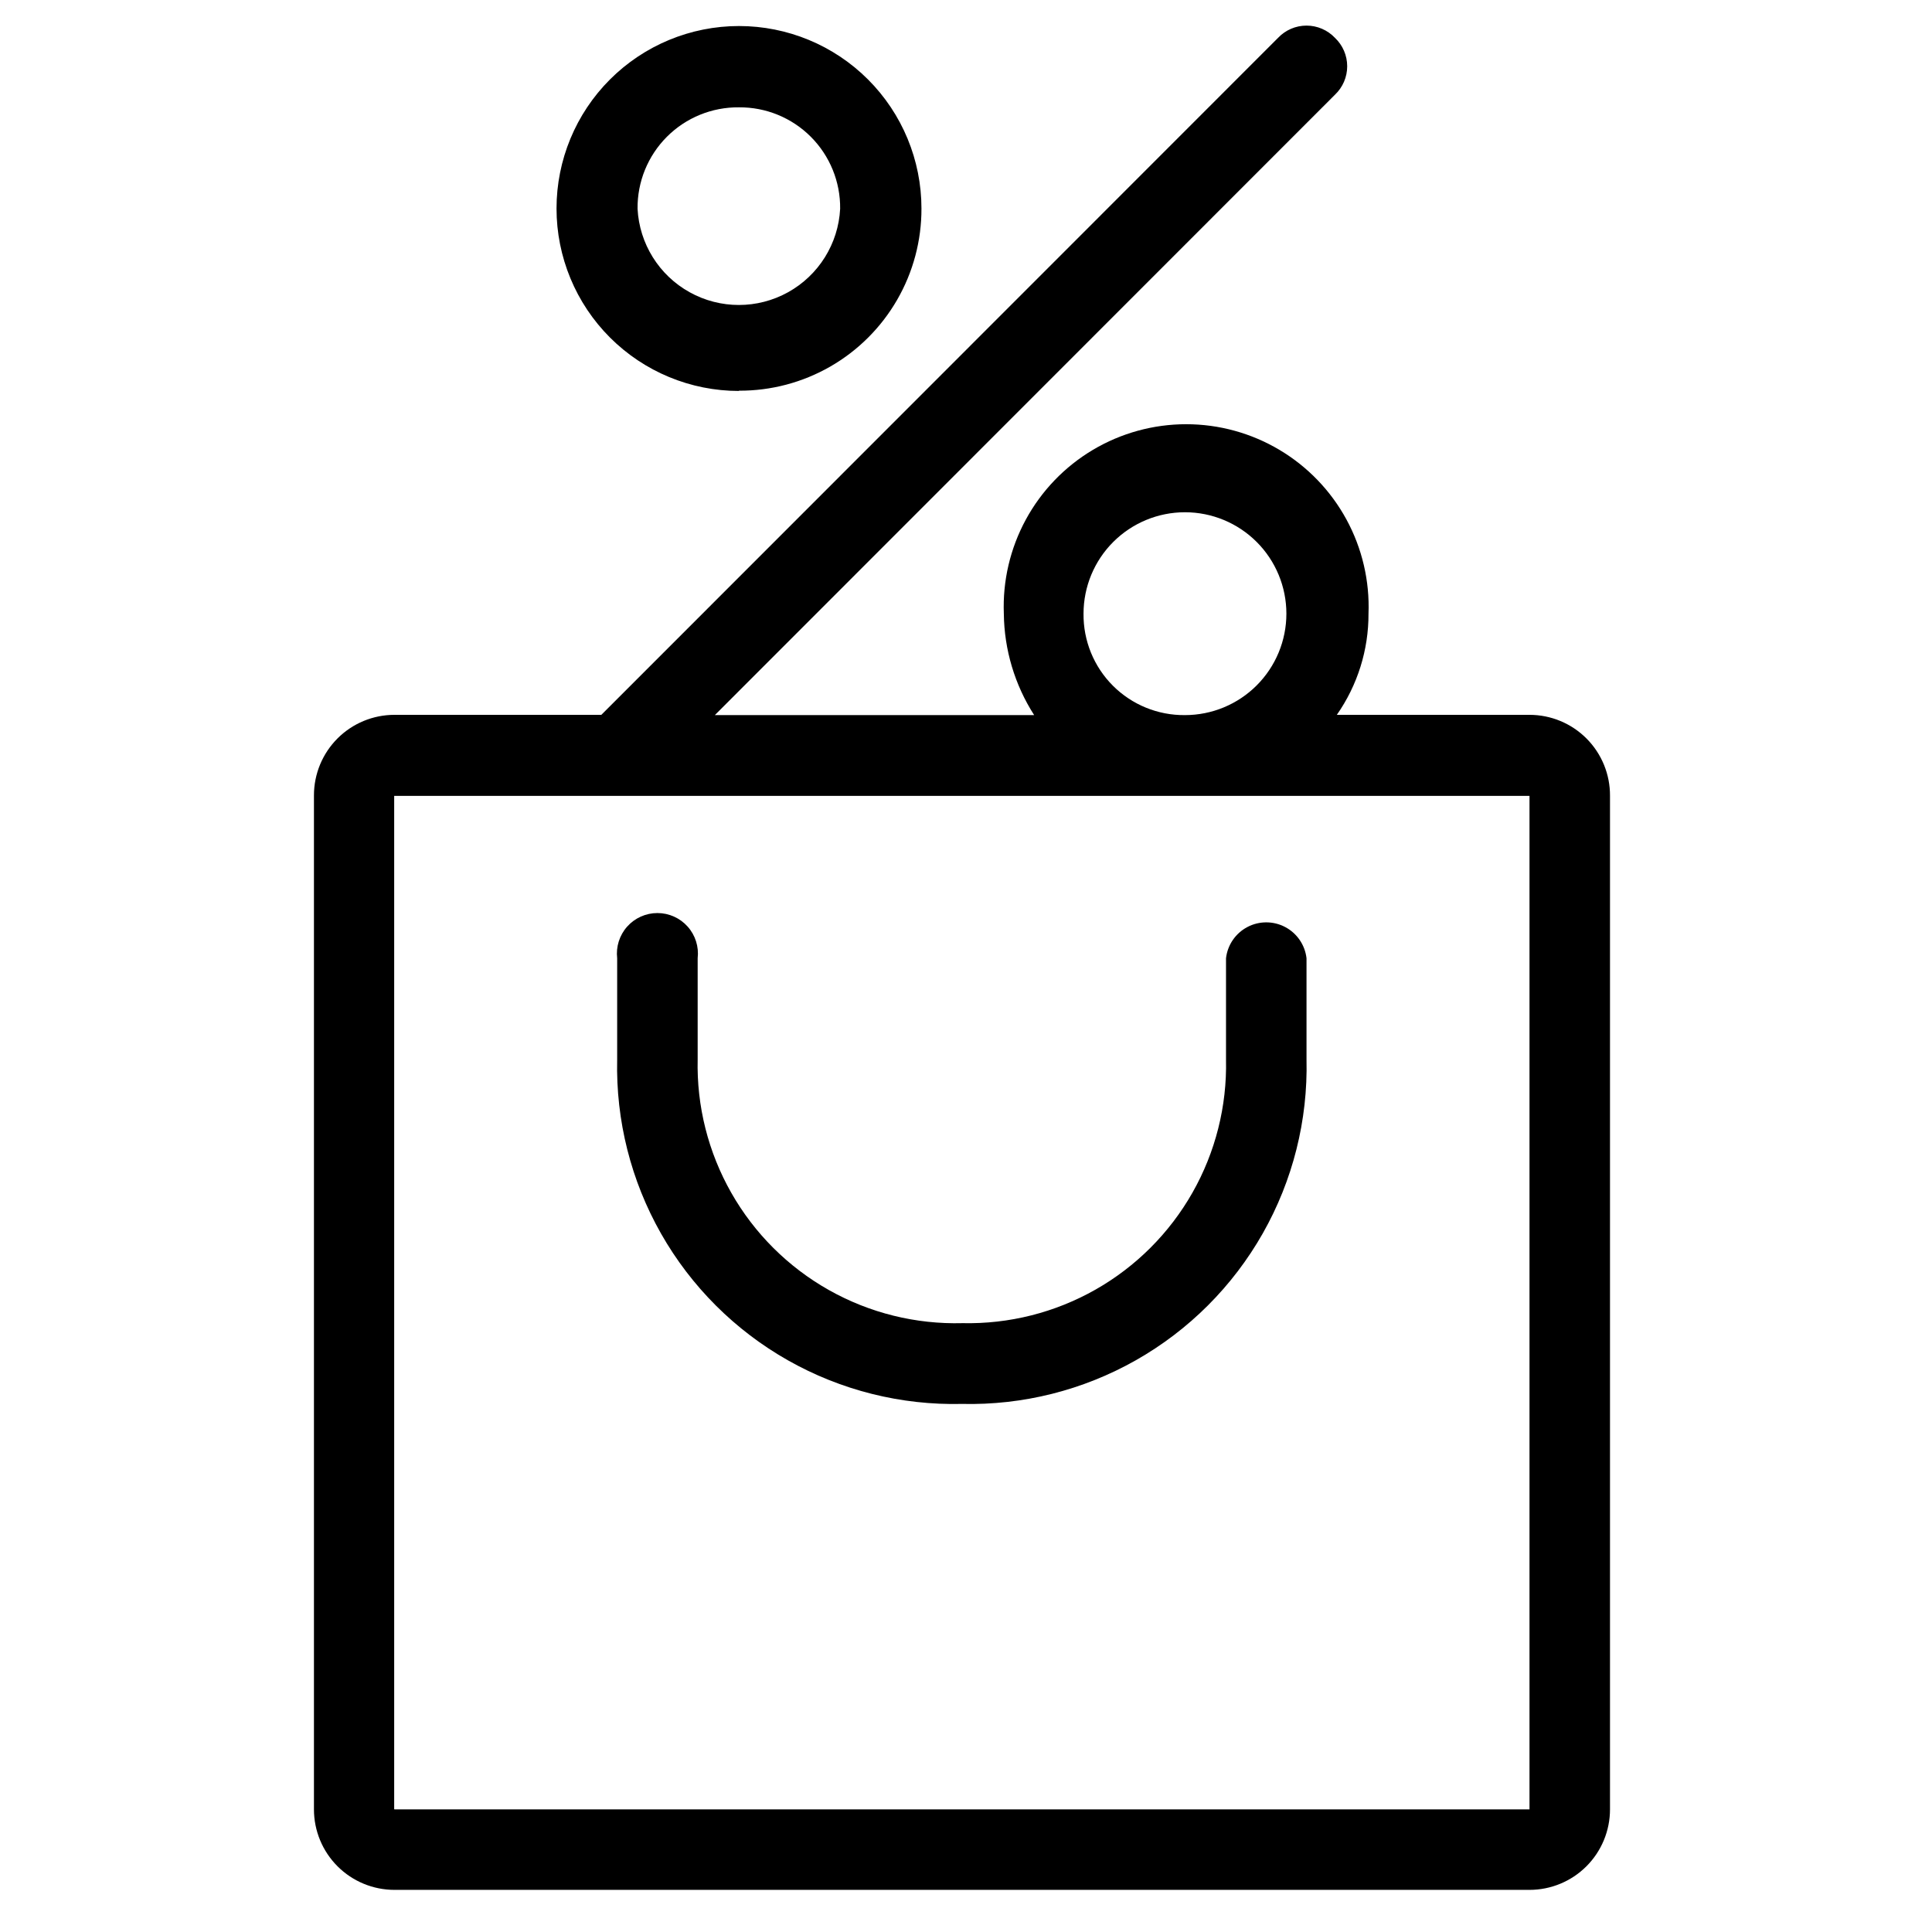 <svg id="Layer_1" data-name="Layer 1" xmlns="http://www.w3.org/2000/svg" xmlns:xlink="http://www.w3.org/1999/xlink" viewBox="0 0 72 72"><defs><style>.cls-1,.cls-10,.cls-12,.cls-17,.cls-18,.cls-2,.cls-28,.cls-29,.cls-3,.cls-4,.cls-45,.cls-47,.cls-5,.cls-6,.cls-7,.cls-8,.cls-9{fill:none;}.cls-1,.cls-12,.cls-17,.cls-18,.cls-2,.cls-28,.cls-29,.cls-5,.cls-6{stroke:#020202;}.cls-1,.cls-10,.cls-12,.cls-17,.cls-18,.cls-2,.cls-28,.cls-29,.cls-3,.cls-45,.cls-47,.cls-5,.cls-6,.cls-8,.cls-9{stroke-miterlimit:10;}.cls-1,.cls-12,.cls-6{stroke-width:1.08px;}.cls-1,.cls-10,.cls-2,.cls-4,.cls-5,.cls-8{clip-rule:evenodd;}.cls-17,.cls-18,.cls-2{stroke-width:0.38px;}.cls-10,.cls-3,.cls-45,.cls-47,.cls-8,.cls-9{stroke:#231f20;}.cls-10,.cls-3,.cls-47{stroke-width:0.5px;}.cls-18,.cls-29,.cls-3,.cls-6,.cls-9{fill-rule:evenodd;}.cls-28,.cls-29,.cls-5{stroke-width:0.24px;}.cls-45,.cls-8,.cls-9{stroke-width:1.11px;}.cls-11{clip-path:url(#clip-path);}.cls-13{clip-path:url(#clip-path-2);}.cls-14{clip-path:url(#clip-path-4);}.cls-15{clip-path:url(#clip-path-5);}.cls-16{clip-path:url(#clip-path-6);}.cls-19{clip-path:url(#clip-path-7);}.cls-20{clip-path:url(#clip-path-8);}.cls-21{clip-path:url(#clip-path-9);}.cls-22{clip-path:url(#clip-path-10);}.cls-23{clip-path:url(#clip-path-11);}.cls-24{clip-path:url(#clip-path-12);}.cls-25{clip-path:url(#clip-path-13);}.cls-26{clip-path:url(#clip-path-14);}.cls-27{clip-path:url(#clip-path-15);}.cls-30{clip-path:url(#clip-path-16);}.cls-31{clip-path:url(#clip-path-17);}.cls-32{clip-path:url(#clip-path-18);}.cls-33{clip-path:url(#clip-path-19);}.cls-34{clip-path:url(#clip-path-20);}.cls-35{clip-path:url(#clip-path-21);}.cls-36{clip-path:url(#clip-path-22);}.cls-37{clip-path:url(#clip-path-23);}.cls-38{clip-path:url(#clip-path-24);}.cls-39{clip-path:url(#clip-path-25);}.cls-40{clip-path:url(#clip-path-26);}.cls-41{clip-path:url(#clip-path-27);}.cls-42{clip-path:url(#clip-path-28);}.cls-43{clip-path:url(#clip-path-29);}.cls-44{clip-path:url(#clip-path-30);}.cls-46{clip-path:url(#clip-path-45);}</style><clipPath id="clip-path"><path class="cls-1" d="M-132.09-142.25a0.63,0.63,0,0,0-.89,0,0.64,0.64,0,0,0,0,.89,5.17,5.17,0,0,1,1.83,3.85c0,3.17-3.17,5.74-7.08,5.74-3.64,0-6.73-2.31-7-5.24a0.63,0.63,0,0,0-.63-0.57,0.63,0.63,0,0,0-.63.57c-0.31,2.94-3.41,5.24-7,5.24-3.9,0-7.08-2.58-7.08-5.74a5.17,5.17,0,0,1,1.83-3.85,0.63,0.63,0,0,0,0-.89,0.63,0.63,0,0,0-.89,0,6.42,6.42,0,0,0-2.25,4.79c0,3.87,3.74,7,8.34,7a8.44,8.44,0,0,0,7.68-4.25,8.44,8.44,0,0,0,7.67,4.25c4.6,0,8.34-3.15,8.34-7A6.41,6.41,0,0,0-132.09-142.25Z"/></clipPath><clipPath id="clip-path-2"><path class="cls-1" d="M-145.86-116.32c-17.67,0-32-12.61-32-28.11a25.23,25.23,0,0,1,3.69-13.07,14.89,14.89,0,0,0,14.72,12.74,14.88,14.88,0,0,0,13.63-8.94,14.88,14.88,0,0,0,13.63,8.94A14.9,14.9,0,0,0-117.5-157.5a25.23,25.23,0,0,1,3.69,13.07C-113.82-128.93-128.19-116.32-145.86-116.32Zm-33.47-48.73a12,12,0,0,1,4.29-8.22,12.07,12.07,0,0,1,16.84,1.32,35.51,35.51,0,0,0-5.54,2.49,6.27,6.27,0,0,0-8.3-.22,6.32,6.32,0,0,0-1.24,8.26,28.78,28.78,0,0,0-3.3,5.18A12,12,0,0,1-179.33-165.05Zm6.12-.25a5.22,5.22,0,0,1,1.85-3.55,5.21,5.21,0,0,1,6.64,0,32.31,32.31,0,0,0-7.85,6.59A5.18,5.18,0,0,1-173.21-165.3Zm47.75,9.61h3.34s0.41,2.83-2.8,4.79C-124.92-150.9-123.08-154.88-125.46-155.69ZM-120-161a0.52,0.52,0,0,0,.15.22l0.06,0c0.27,0.33.53,0.67,0.78,1h-53.78c5.71-7.73,15.63-12.85,26.88-12.85C-135.22-172.54-125.79-168-120-161Zm-7.14-8a5.19,5.19,0,0,1,2.75-1.1,5.17,5.17,0,0,1,3.81,1.19,5.25,5.25,0,0,1,1.28,6.43A32.44,32.44,0,0,0-127.1-169Zm10.24-4.32a12.16,12.16,0,0,1,1.66,16.9,28.91,28.91,0,0,0-3.33-5.17,6.32,6.32,0,0,0-1.32-8.13,6.22,6.22,0,0,0-4.59-1.44,6.25,6.25,0,0,0-3.65,1.6,35.33,35.33,0,0,0-5.57-2.48A12.07,12.07,0,0,1-116.85-173.27Zm2.74,18.09a13.76,13.76,0,0,0-1.72-19.32,13.66,13.66,0,0,0-19.26,1.73,0.79,0.79,0,0,0-.15.27A37.43,37.43,0,0,0-145.86-174a37.39,37.39,0,0,0-10.79,1.58,0.77,0.77,0,0,0-.16-0.32,13.66,13.66,0,0,0-19.26-1.73,13.65,13.65,0,0,0-4.85,9.3,13.66,13.66,0,0,0,3.13,10,0.77,0.77,0,0,0,.57.28,26.43,26.43,0,0,0-2.17,10.46c0,16.32,15,29.6,33.53,29.6s33.53-13.28,33.53-29.6a26.42,26.42,0,0,0-2.18-10.49A0.72,0.72,0,0,0-114.11-155.18Z"/></clipPath><clipPath id="clip-path-4"><path class="cls-1" d="M-145.86-116.32c-17.67,0-32-12.61-32-28.11a25.23,25.23,0,0,1,3.69-13.07,14.89,14.89,0,0,0,14.72,12.74,14.88,14.88,0,0,0,13.63-8.94,14.88,14.88,0,0,0,13.63,8.94A14.9,14.9,0,0,0-117.5-157.5a25.23,25.23,0,0,1,3.69,13.07C-113.82-128.93-128.19-116.32-145.86-116.32Zm-33.47-48.73a12,12,0,0,1,4.29-8.22,12.07,12.07,0,0,1,16.84,1.32,35.51,35.51,0,0,0-5.54,2.49,6.27,6.27,0,0,0-8.3-.22,6.32,6.32,0,0,0-1.24,8.26,28.78,28.78,0,0,0-3.3,5.18A12,12,0,0,1-179.33-165.05Zm6.12-.25a5.22,5.22,0,0,1,1.85-3.55,5.21,5.21,0,0,1,6.64,0,32.31,32.31,0,0,0-7.85,6.59A5.18,5.18,0,0,1-173.21-165.3Zm47.75,9.61h3.34s0.41,2.83-2.8,4.79C-124.92-150.9-123.08-154.88-125.46-155.69ZM-120-161a0.52,0.52,0,0,0,.15.22l0.06,0c0.27,0.33.53,0.67,0.78,1h-53.78c5.71-7.73,15.63-12.85,26.88-12.85C-135.22-172.54-125.79-168-120-161Zm-7.14-8a5.19,5.19,0,0,1,2.75-1.1,5.17,5.17,0,0,1,3.81,1.19,5.25,5.25,0,0,1,1.28,6.43A32.44,32.44,0,0,0-127.1-169Zm10.24-4.32a12.16,12.16,0,0,1,1.66,16.9,28.91,28.91,0,0,0-3.33-5.17,6.32,6.32,0,0,0-1.32-8.13,6.22,6.22,0,0,0-4.59-1.44,6.25,6.25,0,0,0-3.65,1.6,35.31,35.31,0,0,0-5.57-2.48A12.07,12.07,0,0,1-116.85-173.27Zm2.74,18.09a13.76,13.76,0,0,0-1.72-19.32,13.66,13.66,0,0,0-19.26,1.73,0.79,0.79,0,0,0-.15.27A37.43,37.43,0,0,0-145.86-174a37.39,37.39,0,0,0-10.79,1.58,0.77,0.77,0,0,0-.16-0.32,13.66,13.66,0,0,0-19.26-1.73,13.65,13.65,0,0,0-4.85,9.3,13.66,13.66,0,0,0,3.13,10,0.77,0.77,0,0,0,.57.28,26.43,26.43,0,0,0-2.17,10.46c0,16.32,15,29.6,33.53,29.6s33.53-13.28,33.53-29.6a26.42,26.42,0,0,0-2.18-10.49A0.72,0.72,0,0,0-114.11-155.18Z"/></clipPath><clipPath id="clip-path-5"><path class="cls-4" d="M-37.85-181.09h-34.3v8.43l-13.94,55.74L-55-110.26l31.09-6.66-13.94-55.74v-8.43Zm-2.18,9.8,13.12,52.5-28.09,6-28.09-6L-70-171.29H-40Zm-29.67-2.45v-4.9h29.4v4.9H-69.7Z"/></clipPath><clipPath id="clip-path-6"><path class="cls-2" d="M63.84-153.39l-6.58-3.14a0.86,0.86,0,0,0-.84.08,0.91,0.91,0,0,0-.38.69v39.1H16.09v-39.18a0.81,0.81,0,0,0-.38-0.69,1.06,1.06,0,0,0-.84-0.08l-6.58,3.14L2.78-165.33,15-175.51,25.81-176a10.51,10.51,0,0,0,10.48,9.64A10.56,10.56,0,0,0,46.77-176l10.48,0.46L69.5-165.33ZM71-166.24L58-177a1.18,1.18,0,0,0-.53-0.23l-11.25-.53H45.86a0.85,0.85,0,0,0-.84.84A8.88,8.88,0,0,1,36.14-168a8.82,8.82,0,0,1-8.8-8.88,0.85,0.85,0,0,0-.84-0.84,0.47,0.47,0,0,0-.31.08,1.68,1.68,0,0,0-.31-0.08l-11.25.53a0.81,0.81,0,0,0-.53.23L1.17-166.24a0.84,0.84,0,0,0-.23,1l6.12,13.32a0.68,0.68,0,0,0,.46.46,0.84,0.84,0,0,0,.61,0l6.2-3v38.57a0.85,0.85,0,0,0,.84.84H56.8a0.85,0.85,0,0,0,.84-0.84v-38.57l6.2,3a0.84,0.84,0,0,0,.61,0,0.68,0.68,0,0,0,.46-0.46L71-165.25A0.65,0.65,0,0,0,71-166.24Z"/></clipPath><clipPath id="clip-path-7"><path class="cls-4" d="M149.56-154.71l-1.69-1.69v0l-0.77-.8a1.22,1.22,0,0,0-.9-0.38,1.25,1.25,0,0,0-1.25,1.25L146.2-128l-12.28,14.74H120.08L107.8-128l1.26-28.23a1.27,1.27,0,0,0-1.24-1.34,1.25,1.25,0,0,0-.9.38l-2.47,2.47-9.24-9.24,14.48-14.48h5.76l0.11,0.65a11.53,11.53,0,0,0,3.27,6.26,11.57,11.57,0,0,0,8.17,3.37,11.55,11.55,0,0,0,8.17-3.37,11.57,11.57,0,0,0,3.27-6.26l0.11-.65h5.76l14.48,14.48Zm12.25-9.24a1.27,1.27,0,0,0-.36-0.88l-15.71-15.71a1.26,1.26,0,0,0-.91-0.39h-7.47a1.25,1.25,0,0,0-1.25,1.24,9.16,9.16,0,0,1-9.11,9,9.17,9.17,0,0,1-9.12-8.86v-0.19a1.25,1.25,0,0,0-1.25-1.24h-7.47a1.25,1.25,0,0,0-.9.38L92.54-164.82a1.23,1.23,0,0,0-.35.87,1.23,1.23,0,0,0,.37.88L103.65-152a1.29,1.29,0,0,0,1.48.13l1.26-.76-1.11,25a1.27,1.27,0,0,0,.33.92l12.93,15.52a1.23,1.23,0,0,0,1,.45h15a1.24,1.24,0,0,0,1-.45l12.9-15.48a1.29,1.29,0,0,0,.36-0.88l-1.12-25,1.26,0.76a1.26,1.26,0,0,0,1.5-.15l11.07-11.07A1.25,1.25,0,0,0,161.81-163.95Z"/></clipPath><clipPath id="clip-path-8"><path class="cls-4" d="M65.43-22.39H7.59V-71.75H65.43v49.36ZM37-87.55l10.68,13H25.51Zm14.37,13L38.13-90.65l-2.18,0L21.7-74.59H6.16L4.73-73.17V-21l1.43,1.42h60.7L68.29-21v-52.2l-1.43-1.42H51.35Z"/></clipPath><clipPath id="clip-path-9"><path class="cls-4" d="M15.68-63.72H57.34v33.3H15.68v-33.3Zm-2.86-1.42V-29l1.43,1.42H58.77L60.2-29V-65.14l-1.43-1.42H14.26Z"/></clipPath><clipPath id="clip-path-10"><path class="cls-4" d="M-119.43-49c-1.53,1.84-4,2.66-8.11,2.66-5.09,0-8.49-1.53-10.11-4.53-2.37-4.4-3.09-8.2-1.91-10.15s6.74-2.77,11.46-2.77c4.47,0,9.67.8,10.79,3S-118-50.83-119.43-49Zm-35.92-1.87c-1.62,3-5,4.53-10.11,4.53-4.08,0-6.58-.82-8.11-2.66s-3.28-9.39-2.1-11.74,6.31-3.05,10.79-3.05c4.71,0,10.31.87,11.45,2.77S-153-55.32-155.35-50.91Zm43.52-13.83c-0.23-.09-5.9-2.37-16.08-2.37a40.23,40.23,0,0,0-11.4,1.47,26,26,0,0,1-7.2,1.05,26,26,0,0,1-7.2-1.05,40.23,40.23,0,0,0-11.4-1.47c-10.18,0-15.84,2.28-16.08,2.37a0.82,0.82,0,0,0-.53.68l-0.3,3.9a0.82,0.82,0,0,0,.58.8,2.35,2.35,0,0,1,.9.52c0.05,0.14.15,0.57,0.29,1.19a55,55,0,0,0,2.37,8.15c1.21,2.85,2.5,4.07,5.5,5.23a21.87,21.87,0,0,0,7.23,1.12,19.9,19.9,0,0,0,7-1.16c5.17-2,6.41-5,8-8.83,0.23-.56.43-1.08,0.6-1.54,1.1-2.81,1.3-3.17,3-3.17s1.94,0.36,3,3.17c0.18,0.46.38,1,.61,1.53,1.57,3.83,2.8,6.84,8,8.84a19.94,19.94,0,0,0,7,1.16,21.93,21.93,0,0,0,7.23-1.12,8.26,8.26,0,0,0,5.5-5.23,55.27,55.27,0,0,0,2.36-8.12c0.15-.63.25-1.07,0.29-1.2a2.35,2.35,0,0,1,.91-0.54,0.82,0.82,0,0,0,.58-0.8l-0.3-3.9A0.83,0.83,0,0,0-111.83-64.74Z"/></clipPath><clipPath id="clip-path-11"><path class="cls-4" d="M-88.46-42.51V-46.2H-21.3v3.68H-88.46Zm0-6a24.5,24.5,0,0,1,1.11-9.25c2.07,1.46,6.18,4.87,6.82,9.25h-7.93Zm2.31-12.39c1.33,1.2,3.94,2.69,8.89,3.24a33.68,33.68,0,0,0,3.73.21c7.56,0,11.45-2.79,12.66-3.87h0l1.64-1.38L-55-61l-0.1.13a1.14,1.14,0,0,0,.19,1.6,1.14,1.14,0,0,0,.7.24,1.15,1.15,0,0,0,.9-0.44l0.52-.66,2.62,1-0.39.49A1.14,1.14,0,0,0-50.33-57a1.14,1.14,0,0,0,.71.25,1.14,1.14,0,0,0,.9-0.43l0.82-1,2,0.8L-46-57.2a1.14,1.14,0,0,0,.3,1.59,1.13,1.13,0,0,0,.64.2,1.15,1.15,0,0,0,.94-0.5l0.44-.64,4,1.58a0.43,0.43,0,0,1-.07.11c-0.2.25-1.53,1.46-8.36,0.33-8.11-1.34-13.28.59-16.2,6.07H-78.25c-0.66-5.85-6.16-10-8.31-11.48C-86.43-60.29-86.29-60.6-86.17-60.87Zm26.41-5.87,6.4,3.7-0.13.17L-59-65a1.15,1.15,0,0,0-1.15.19l-0.19.16A2.67,2.67,0,0,1-59.76-66.74Zm38.45,18.26H-61.66c1.85-2.77,5.27-5.13,13.18-3.81,5.74,1,9.18.57,10.54-1.18A2.74,2.74,0,0,0-37.37-55l10.31,2C-22.29-51.58-21.44-49.42-21.31-48.48Zm-5.15-6.73-0.11,0-13.11-2.52L-42-59.09l0.29-.43A1.14,1.14,0,0,0-42-61.1a1.14,1.14,0,0,0-1.58.3l-0.39.57-1.62-.94,0.44-.56a1.14,1.14,0,0,0-.19-1.61,1.14,1.14,0,0,0-1.6.19l-0.65.82-2.37-1.37,0.27-.35a1.14,1.14,0,0,0-.19-1.6,1.14,1.14,0,0,0-1.6.19l-0.47.6L-59.08-69a1.13,1.13,0,0,0-.71-0.14,3.07,3.07,0,0,0-2,1.29c-0.82,1.13-1.07,2.8-.73,5-1.06.89-4.43,3.18-11,3.18a32.14,32.14,0,0,1-3.48-.2c-6.92-.77-8.32-3.49-8.32-3.49a1.13,1.13,0,0,0-1-.69,1.14,1.14,0,0,0-1.06.55,27.64,27.64,0,0,0-3.37,15.4v6.76a1.14,1.14,0,0,0,1.14,1.14h69.44A1.14,1.14,0,0,0-19-41.38v-6.36C-18.93-48.58-18.85-52.95-26.46-55.21Z"/></clipPath><clipPath id="clip-path-12"><path class="cls-4" d="M138.24-50.51h-34V-71.7h34v21.2h0Zm1.93-23.12H102.28v25h37.89v-25Z"/></clipPath><clipPath id="clip-path-13"><path class="cls-4" d="M99.07-75.08a1.77,1.77,0,0,1,1.76-1.76h40.79a1.77,1.77,0,0,1,1.76,1.76v27.94a1.77,1.77,0,0,1-1.76,1.76H100.19a1.12,1.12,0,0,1-1.12-1.12V-75.08Zm1.12,31.63h41.43a3.69,3.69,0,0,0,3.69-3.69V-75.08a3.69,3.69,0,0,0-3.69-3.69H100.83a3.69,3.69,0,0,0-3.69,3.69v28.58A3,3,0,0,0,100.19-43.44Z"/></clipPath><clipPath id="clip-path-14"><path class="cls-4" d="M149-33.61a1.3,1.3,0,0,1-1.23.82H94.65a1.3,1.3,0,0,1-1.23-.82,1.3,1.3,0,0,1,.29-1.45l4.7-4.7a1.33,1.33,0,0,1,.94-0.39h43.74a1.34,1.34,0,0,1,.95.39l4.7,4.7A1.29,1.29,0,0,1,149-33.61Zm1.07-2.82-4.7-4.7a3.23,3.23,0,0,0-2.31-1H99.35a3.27,3.27,0,0,0-2.31,1l-4.7,4.7a3.21,3.21,0,0,0-.71,3.56,3.21,3.21,0,0,0,3,2H147.8a3.21,3.21,0,0,0,3-2A3.21,3.21,0,0,0,150.1-36.42Z"/></clipPath><clipPath id="clip-path-15"><path class="cls-5" d="M161-55.52h-11.1v-1.23a0.62,0.62,0,0,1,.62-0.62h9.87a0.62,0.62,0,0,1,.62.62v1.23Zm0,16.65h-11.1V-54.29H161v15.42Zm0,2.47a0.62,0.62,0,0,1-.62.62H150.5a0.62,0.62,0,0,1-.62-0.62v-1.23H161v1.23ZM160.37-58.6H150.5a1.85,1.85,0,0,0-1.85,1.85V-36.4a1.85,1.85,0,0,0,1.85,1.85h9.87a1.85,1.85,0,0,0,1.85-1.85V-56.75A1.85,1.85,0,0,0,160.37-58.6Z"/></clipPath><clipPath id="clip-path-16"><path class="cls-4" d="M-125.2,68.52h-42.5V21.93h7.6v3.21a1.57,1.57,0,0,0,1.57,1.57A1.57,1.57,0,0,0-157,25.15V21.93h21v3.21a1.57,1.57,0,0,0,1.57,1.57,1.57,1.57,0,0,0,1.57-1.57V21.93h7.61V68.52ZM-157,14.72A10.51,10.51,0,0,1-146.45,4.21a10.51,10.51,0,0,1,10.51,10.51V18.8h-21V14.72Zm33.33,4.08h-9.17V14.72A13.66,13.66,0,0,0-146.45,1.07,13.66,13.66,0,0,0-160.1,14.72V18.8h-9.17a1.57,1.57,0,0,0-1.57,1.57V70.09a1.57,1.57,0,0,0,1.57,1.57h45.64a1.57,1.57,0,0,0,1.57-1.57V20.36A1.57,1.57,0,0,0-123.63,18.8Z"/></clipPath><clipPath id="clip-path-17"><path class="cls-4" d="M-70.79,36.45l2.59,31a1.48,1.48,0,0,0,1.47,1.35h24a1.48,1.48,0,0,0,1.46-1.35l2.59-31H-70.79Zm28.06,35.3h-24a4.43,4.43,0,0,1-4.39-4l-2.72-32.6A1.46,1.46,0,0,1-73.47,34a1.46,1.46,0,0,1,1.08-.48h35.3A1.46,1.46,0,0,1-36,34a1.46,1.46,0,0,1,.38,1.12l-2.72,32.6A4.43,4.43,0,0,1-42.74,71.75Z"/></clipPath><clipPath id="clip-path-18"><path class="cls-4" d="M-45.91,65.87H-69.45a1.47,1.47,0,0,1-1.47-1.47,1.47,1.47,0,0,1,1.47-1.47h23.53a1.47,1.47,0,0,1,1.47,1.47A1.47,1.47,0,0,1-45.91,65.87Z"/></clipPath><clipPath id="clip-path-19"><path class="cls-4" d="M-69.45,36.45a1.47,1.47,0,0,1-1.46-1.31l-1.47-13.24a1.48,1.48,0,0,1,.05-0.57L-69.39,11A1.47,1.47,0,0,1-68.11,10a1.42,1.42,0,0,1,1.45.81l4.6,9.26a1.53,1.53,0,0,1,.15.52l1.29,14.28A1.47,1.47,0,0,1-62,36.44a1.48,1.48,0,0,1-1.6-1.33l-1.27-14-2.78-5.61-1.82,6.37,1.44,13a1.48,1.48,0,0,1-1.3,1.62h-0.17Z"/></clipPath><clipPath id="clip-path-20"><path class="cls-4" d="M-51.8,36.45A1.47,1.47,0,0,1-53.27,35V5.56a1.47,1.47,0,0,0-1.47-1.47,1.47,1.47,0,0,0-1.47,1.47V35a1.47,1.47,0,0,1-1.47,1.47A1.47,1.47,0,0,1-59.15,35V5.56a4.42,4.42,0,0,1,4.41-4.41,4.42,4.42,0,0,1,4.41,4.41V35A1.47,1.47,0,0,1-51.8,36.45Z"/></clipPath><clipPath id="clip-path-21"><path class="cls-4" d="M-51.8,12.92h-5.88a1.47,1.47,0,0,1-1.47-1.47A1.47,1.47,0,0,1-57.68,10h5.88a1.47,1.47,0,0,1,1.47,1.47A1.47,1.47,0,0,1-51.8,12.92Z"/></clipPath><clipPath id="clip-path-22"><path class="cls-4" d="M-40,36.45A1.47,1.47,0,0,1-41.5,35V10h-2.94V35a1.47,1.47,0,0,1-1.47,1.47A1.47,1.47,0,0,1-47.38,35V8.5A1.47,1.47,0,0,1-45.91,7H-40A1.47,1.47,0,0,1-38.56,8.5V35A1.47,1.47,0,0,1-40,36.45Z"/></clipPath><clipPath id="clip-path-23"><path class="cls-4" d="M-40,21.74h-5.88a1.47,1.47,0,0,1-1.47-1.47,1.47,1.47,0,0,1,1.47-1.47H-40a1.47,1.47,0,0,1,1.47,1.47A1.47,1.47,0,0,1-40,21.74Z"/></clipPath><clipPath id="clip-path-24"><path class="cls-4" d="M-43,10A1.47,1.47,0,0,1-44.44,8.5V2.62A1.47,1.47,0,0,1-43,1.15,1.47,1.47,0,0,1-41.5,2.62V8.5A1.47,1.47,0,0,1-43,10Z"/></clipPath><clipPath id="clip-path-25"><path class="cls-4" d="M-68,12.92a1.47,1.47,0,0,1-1.46-1.31l-0.33-2.94A1.48,1.48,0,0,1-68.47,7a1.47,1.47,0,0,1,1.63,1.3l0.33,2.94a1.47,1.47,0,0,1-1.3,1.62H-68Z"/></clipPath><clipPath id="clip-path-26"><path class="cls-4" d="M48.69,39.48V35.71a1.51,1.51,0,0,0-3,0v3.78a9.61,9.61,0,0,1-9.82,9.82A9.61,9.61,0,0,1,26,39.48V35.71a1.51,1.51,0,1,0-3,0v3.78A12.55,12.55,0,0,0,35.85,52.32,12.55,12.55,0,0,0,48.69,39.48Zm-34,27.94V29.66H57V67.43H14.7ZM40.38,22.87a3.78,3.78,0,1,1,3.78,3.78A3.74,3.74,0,0,1,40.38,22.87ZM57,26.64H49.82A6.54,6.54,0,0,0,51,22.87a6.8,6.8,0,1,0-13.59,0,7.15,7.15,0,0,0,1.13,3.78H26.64L49.75,3.53a1.46,1.46,0,0,0,0-2.12,1.46,1.46,0,0,0-2.12,0L22.41,26.64H14.7a3,3,0,0,0-3,3V67.43a3,3,0,0,0,3,3H57a3,3,0,0,0,3-3V29.66A3,3,0,0,0,57,26.64ZM27.54,4a3.74,3.74,0,0,0-3.78,3.78,3.78,3.78,0,0,0,7.55,0A3.74,3.74,0,0,0,27.54,4Zm0,10.57a6.8,6.8,0,1,1,6.8-6.8A6.77,6.77,0,0,1,27.54,14.56Z"/></clipPath><clipPath id="clip-path-27"><rect class="cls-7" x="-117.94" y="-877.19" width="1681.56" height="1035.8"/></clipPath><clipPath id="clip-path-28"><path class="cls-4" d="M160.3,39.13a18.09,18.09,0,0,1-2.38,9.51,1.08,1.08,0,0,0-.11.89,1.13,1.13,0,0,0,.58.68,3.26,3.26,0,0,1-1.31,6.22,3.2,3.2,0,0,1-3-2.07,1.09,1.09,0,0,0-.64-0.63,1.14,1.14,0,0,0-.9.07,21.6,21.6,0,0,1-9.37,2.62H110.81A17.67,17.67,0,0,1,101.39,54a1.07,1.07,0,0,0-1.54.48,3.23,3.23,0,1,1-4.11-4.36,1.1,1.1,0,0,0,.62-0.64,1.07,1.07,0,0,0-.08-0.89,22.34,22.34,0,0,1-2.59-9.47V32.48A18.2,18.2,0,0,1,96.07,23a1.09,1.09,0,0,0,.11-0.89,1.07,1.07,0,0,0-.58-0.67,3.26,3.26,0,0,1,1.32-6.22,3.2,3.2,0,0,1,3,2.07,1.07,1.07,0,0,0,1.53.55,21.72,21.72,0,0,1,9.38-2.62h32.38a17.65,17.65,0,0,1,9.41,2.41,1.08,1.08,0,0,0,.88.11,1.09,1.09,0,0,0,.66-0.59,3.23,3.23,0,1,1,4.12,4.36,1.09,1.09,0,0,0-.62.64,1.11,1.11,0,0,0,.07.89,22.19,22.19,0,0,1,2.59,9.47v6.66h0Zm2.15-6.66a24.23,24.23,0,0,0-2.35-9.55,5.4,5.4,0,1,0-7.31-7.73,20.28,20.28,0,0,0-9.6-2.19H110.81a23.64,23.64,0,0,0-9.45,2.38A5.31,5.31,0,0,0,96.92,13a5.43,5.43,0,0,0-3.21,9.77,20.85,20.85,0,0,0-2.16,9.7v6.66a24.22,24.22,0,0,0,2.36,9.55,5.4,5.4,0,1,0,7.32,7.73,20.23,20.23,0,0,0,9.6,2.19H143.2a23.67,23.67,0,0,0,9.45-2.38,5.31,5.31,0,0,0,4.44,2.39,5.43,5.43,0,0,0,3.21-9.77,20.84,20.84,0,0,0,2.16-9.7V32.47Z"/></clipPath><clipPath id="clip-path-29"><path class="cls-4" d="M98.44,43.4h1.24a5.77,5.77,0,0,1-.62,2.07A5.82,5.82,0,0,1,98.44,43.4Zm1.24-15.2H98.45a5.63,5.63,0,0,1,.62-2.06A5.83,5.83,0,0,1,99.69,28.2ZM98.05,39.06h2c0,0.82-.07,1.54-0.13,2.17H98.18C98.13,40.6,98.08,39.88,98.05,39.06Zm2-6.51h-2c0-.82.08-1.54,0.13-2.17H100C100,31,100,31.73,100.08,32.55ZM98,35.81c0-.38,0-0.74,0-1.09h2.13c0,0.35,0,.71,0,1.09s0,0.73,0,1.09H98C98,36.54,98,36.19,98,35.81Zm1.07-11.94c-2.32,0-3.23,3.35-3.23,11.94s0.9,11.94,3.23,11.94,3.22-3.35,3.22-11.94S101.39,23.86,99.07,23.86Z"/></clipPath><clipPath id="clip-path-30"><path class="cls-8" d="M-153.21,99.21a23.41,23.41,0,0,1,23.31,23.54,23.41,23.41,0,0,1-23.31,23.54,23.41,23.41,0,0,1-23.31-23.54A23.41,23.41,0,0,1-153.21,99.21Zm0-3.14a26.58,26.58,0,0,0-26.42,26.68,26.58,26.58,0,0,0,26.42,26.68,26.1,26.1,0,0,0,15.45-5.05l20.45,20.6,4.37-4.41-20.21-20.45a26.72,26.72,0,0,0,6.36-17.36A26.58,26.58,0,0,0-153.21,96.07Z"/></clipPath><clipPath id="clip-path-45"><path class="cls-10" d="M-79.16,140.15v1.38h35v-1.37h-35Zm0-10.31v1.38h35v-1.37h-35Zm0-10.31v1.38h35v-1.37h-35Z"/></clipPath></defs><title>icon</title><g class="cls-11"><rect class="cls-12" x="-320.85" y="-500.79" width="1944.89" height="1198"/></g><path class="cls-6" d="M-132.09-142.25a0.63,0.63,0,0,0-.89,0,0.64,0.64,0,0,0,0,.89,5.17,5.17,0,0,1,1.83,3.85c0,3.17-3.17,5.74-7.08,5.74-3.64,0-6.73-2.31-7-5.24a0.63,0.63,0,0,0-.63-0.57,0.63,0.63,0,0,0-.63.57c-0.31,2.94-3.41,5.24-7,5.24-3.9,0-7.08-2.58-7.08-5.74a5.17,5.17,0,0,1,1.83-3.85,0.63,0.63,0,0,0,0-.89,0.63,0.63,0,0,0-.89,0,6.42,6.42,0,0,0-2.25,4.79c0,3.87,3.74,7,8.34,7a8.44,8.44,0,0,0,7.68-4.25,8.44,8.44,0,0,0,7.67,4.25c4.6,0,8.34-3.15,8.34-7A6.41,6.41,0,0,0-132.09-142.25Z"/><g class="cls-13"><rect class="cls-12" x="-320.85" y="-500.79" width="1944.89" height="1198"/></g><path class="cls-6" d="M-145.86-116.32c-17.67,0-32-12.61-32-28.11a25.23,25.23,0,0,1,3.69-13.07,14.89,14.89,0,0,0,14.72,12.74,14.88,14.88,0,0,0,13.63-8.94,14.88,14.88,0,0,0,13.63,8.94A14.9,14.9,0,0,0-117.5-157.5a25.23,25.23,0,0,1,3.69,13.07C-113.82-128.93-128.19-116.32-145.86-116.32Zm-33.47-48.73a12,12,0,0,1,4.29-8.22,12.07,12.07,0,0,1,16.84,1.32,35.51,35.51,0,0,0-5.54,2.49,6.27,6.27,0,0,0-8.3-.22,6.32,6.32,0,0,0-1.24,8.26,28.78,28.78,0,0,0-3.3,5.18A12,12,0,0,1-179.33-165.05Zm6.12-.25a5.22,5.22,0,0,1,1.85-3.55,5.21,5.21,0,0,1,6.64,0,32.31,32.31,0,0,0-7.85,6.59A5.18,5.18,0,0,1-173.21-165.3Zm47.75,9.61h3.34s0.41,2.83-2.8,4.79C-124.92-150.9-123.08-154.88-125.46-155.69ZM-120-161a0.52,0.52,0,0,0,.15.22l0.06,0c0.27,0.33.53,0.67,0.78,1h-53.78c5.71-7.73,15.63-12.85,26.88-12.85C-135.22-172.54-125.79-168-120-161Zm-7.14-8a5.19,5.19,0,0,1,2.75-1.1,5.17,5.17,0,0,1,3.81,1.19,5.25,5.25,0,0,1,1.28,6.43A32.44,32.44,0,0,0-127.1-169Zm10.24-4.32a12.16,12.16,0,0,1,1.66,16.9,28.91,28.91,0,0,0-3.33-5.17,6.32,6.32,0,0,0-1.32-8.13,6.22,6.22,0,0,0-4.59-1.44,6.25,6.25,0,0,0-3.65,1.6,35.33,35.33,0,0,0-5.57-2.48A12.07,12.07,0,0,1-116.85-173.27Zm2.74,18.09a13.76,13.76,0,0,0-1.72-19.32,13.66,13.66,0,0,0-19.26,1.73,0.79,0.79,0,0,0-.15.27A37.43,37.43,0,0,0-145.86-174a37.39,37.39,0,0,0-10.79,1.58,0.77,0.77,0,0,0-.16-0.32,13.66,13.66,0,0,0-19.26-1.73,13.65,13.65,0,0,0-4.85,9.3,13.66,13.66,0,0,0,3.13,10,0.77,0.77,0,0,0,.57.28,26.43,26.43,0,0,0-2.17,10.46c0,16.32,15,29.6,33.53,29.6s33.53-13.28,33.53-29.6a26.42,26.42,0,0,0-2.18-10.49A0.72,0.72,0,0,0-114.11-155.18Z"/><g class="cls-11"><rect class="cls-12" x="-320.85" y="-500.79" width="1944.89" height="1198"/></g><path class="cls-6" d="M-132.09-142.25a0.63,0.63,0,0,0-.89,0,0.64,0.64,0,0,0,0,.89,5.17,5.17,0,0,1,1.83,3.85c0,3.17-3.17,5.74-7.08,5.74-3.64,0-6.73-2.31-7-5.24a0.63,0.63,0,0,0-.63-0.57,0.63,0.63,0,0,0-.63.57c-0.31,2.94-3.41,5.24-7,5.24-3.9,0-7.08-2.58-7.08-5.74a5.17,5.17,0,0,1,1.83-3.85,0.63,0.63,0,0,0,0-.89,0.63,0.63,0,0,0-.89,0,6.42,6.42,0,0,0-2.25,4.79c0,3.87,3.74,7,8.34,7a8.44,8.44,0,0,0,7.68-4.25,8.44,8.44,0,0,0,7.67,4.25c4.6,0,8.34-3.15,8.34-7A6.41,6.41,0,0,0-132.09-142.25Z"/><g class="cls-14"><rect class="cls-12" x="-320.85" y="-500.79" width="1944.89" height="1198"/></g><path class="cls-6" d="M-145.86-116.32c-17.67,0-32-12.61-32-28.11a25.23,25.23,0,0,1,3.69-13.07,14.89,14.89,0,0,0,14.72,12.74,14.88,14.88,0,0,0,13.63-8.94,14.88,14.88,0,0,0,13.63,8.94A14.9,14.9,0,0,0-117.5-157.5a25.23,25.23,0,0,1,3.69,13.07C-113.82-128.93-128.19-116.32-145.86-116.32Zm-33.47-48.73a12,12,0,0,1,4.29-8.22,12.07,12.07,0,0,1,16.84,1.32,35.51,35.51,0,0,0-5.54,2.49,6.27,6.27,0,0,0-8.3-.22,6.32,6.32,0,0,0-1.24,8.26,28.78,28.78,0,0,0-3.3,5.18A12,12,0,0,1-179.33-165.05Zm6.12-.25a5.22,5.22,0,0,1,1.85-3.55,5.21,5.21,0,0,1,6.64,0,32.31,32.31,0,0,0-7.85,6.59A5.18,5.18,0,0,1-173.21-165.3Zm47.75,9.61h3.34s0.41,2.83-2.8,4.79C-124.92-150.9-123.08-154.88-125.46-155.69ZM-120-161a0.52,0.52,0,0,0,.15.22l0.06,0c0.27,0.33.53,0.67,0.78,1h-53.78c5.71-7.73,15.63-12.85,26.88-12.85C-135.22-172.54-125.79-168-120-161Zm-7.14-8a5.19,5.19,0,0,1,2.75-1.1,5.17,5.17,0,0,1,3.81,1.19,5.25,5.25,0,0,1,1.28,6.43A32.44,32.44,0,0,0-127.1-169Zm10.24-4.32a12.16,12.16,0,0,1,1.66,16.9,28.91,28.91,0,0,0-3.33-5.17,6.32,6.32,0,0,0-1.32-8.13,6.22,6.22,0,0,0-4.59-1.44,6.25,6.25,0,0,0-3.65,1.6,35.31,35.31,0,0,0-5.57-2.48A12.07,12.07,0,0,1-116.85-173.27Zm2.74,18.09a13.76,13.76,0,0,0-1.72-19.32,13.66,13.66,0,0,0-19.26,1.73,0.79,0.79,0,0,0-.15.27A37.43,37.43,0,0,0-145.86-174a37.39,37.39,0,0,0-10.79,1.58,0.77,0.77,0,0,0-.16-0.32,13.66,13.66,0,0,0-19.26-1.73,13.65,13.65,0,0,0-4.85,9.3,13.66,13.66,0,0,0,3.13,10,0.77,0.77,0,0,0,.57.28,26.43,26.43,0,0,0-2.17,10.46c0,16.32,15,29.6,33.53,29.6s33.53-13.28,33.53-29.6a26.42,26.42,0,0,0-2.18-10.49A0.72,0.72,0,0,0-114.11-155.18Z"/><g class="cls-16"><rect class="cls-17" x="-344.28" y="-557.65" width="1369.18" height="843.38"/></g><path class="cls-18" d="M63.84-153.39l-6.58-3.14a0.86,0.86,0,0,0-.84.08,0.91,0.91,0,0,0-.38.69v39.1H16.09v-39.18a0.81,0.81,0,0,0-.38-0.69,1.06,1.06,0,0,0-.84-0.08l-6.58,3.14L2.78-165.33,15-175.51,25.81-176a10.51,10.51,0,0,0,10.48,9.64A10.56,10.56,0,0,0,46.77-176l10.48,0.46L69.5-165.33ZM71-166.24L58-177a1.18,1.18,0,0,0-.53-0.23l-11.25-.53H45.86a0.85,0.85,0,0,0-.84.84A8.88,8.88,0,0,1,36.14-168a8.82,8.82,0,0,1-8.8-8.88,0.85,0.85,0,0,0-.84-0.84,0.47,0.47,0,0,0-.31.08,1.68,1.68,0,0,0-.31-0.08l-11.25.53a0.81,0.81,0,0,0-.53.23L1.17-166.24a0.84,0.84,0,0,0-.23,1l6.12,13.32a0.68,0.68,0,0,0,.46.46,0.84,0.84,0,0,0,.61,0l6.2-3v38.57a0.85,0.85,0,0,0,.84.84H56.8a0.85,0.85,0,0,0,.84-0.84v-38.57l6.2,3a0.84,0.84,0,0,0,.61,0,0.68,0.68,0,0,0,.46-0.46L71-165.25A0.65,0.65,0,0,0,71-166.24Z"/><g class="cls-27"><rect class="cls-28" x="-199.35" y="-556.55" width="1154.67" height="711.24"/></g><path class="cls-29" d="M161-55.52h-11.1v-1.23a0.62,0.62,0,0,1,.62-0.62h9.87a0.62,0.62,0,0,1,.62.62v1.23Zm0,16.65h-11.1V-54.29H161v15.42Zm0,2.47a0.62,0.62,0,0,1-.62.62H150.5a0.62,0.62,0,0,1-.62-0.62v-1.23H161v1.23ZM160.37-58.6H150.5a1.85,1.85,0,0,0-1.85,1.85V-36.4a1.85,1.85,0,0,0,1.85,1.85h9.87a1.85,1.85,0,0,0,1.85-1.85V-56.75A1.85,1.85,0,0,0,160.37-58.6Z"/><g class="cls-40"><g class="cls-41"><rect x="5.85" y="-4.88" width="60.01" height="81.16"/></g></g><g class="cls-44"><rect class="cls-45" x="-2708.22" y="-48.74" width="3208.07" height="6478.52"/></g><path class="cls-9" d="M-153.21,99.21a23.41,23.41,0,0,1,23.31,23.54,23.41,23.41,0,0,1-23.31,23.54,23.41,23.41,0,0,1-23.31-23.54A23.41,23.41,0,0,1-153.21,99.21Zm0-3.14a26.58,26.58,0,0,0-26.42,26.68,26.58,26.58,0,0,0,26.42,26.68,26.1,26.1,0,0,0,15.45-5.05l20.45,20.6,4.37-4.41-20.21-20.45a26.72,26.72,0,0,0,6.36-17.36A26.58,26.58,0,0,0-153.21,96.07Z"/><g class="cls-44"><rect class="cls-45" x="-2708.22" y="-48.74" width="3208.07" height="6478.52"/></g><path class="cls-9" d="M-153.21,99.21a23.41,23.41,0,0,1,23.31,23.54,23.41,23.41,0,0,1-23.31,23.54,23.41,23.41,0,0,1-23.31-23.54A23.41,23.41,0,0,1-153.21,99.21Zm0-3.14a26.58,26.58,0,0,0-26.42,26.68,26.58,26.58,0,0,0,26.42,26.68,26.1,26.1,0,0,0,15.45-5.05l20.45,20.6,4.37-4.41-20.21-20.45a26.72,26.72,0,0,0,6.36-17.36A26.58,26.58,0,0,0-153.21,96.07Z"/><g class="cls-44"><rect class="cls-45" x="-2708.22" y="-48.74" width="3208.07" height="6478.52"/></g><path class="cls-9" d="M-153.21,99.21a23.41,23.41,0,0,1,23.31,23.54,23.41,23.41,0,0,1-23.31,23.54,23.41,23.41,0,0,1-23.31-23.54A23.41,23.41,0,0,1-153.21,99.21Zm0-3.14a26.58,26.58,0,0,0-26.42,26.68,26.58,26.58,0,0,0,26.42,26.68,26.1,26.1,0,0,0,15.45-5.05l20.45,20.6,4.37-4.41-20.21-20.45a26.72,26.72,0,0,0,6.36-17.36A26.58,26.58,0,0,0-153.21,96.07Z"/><g class="cls-44"><rect class="cls-45" x="-2708.22" y="-48.74" width="3208.07" height="6478.52"/></g><path class="cls-9" d="M-153.21,99.21a23.41,23.41,0,0,1,23.31,23.54,23.41,23.41,0,0,1-23.31,23.54,23.41,23.41,0,0,1-23.31-23.54A23.41,23.41,0,0,1-153.21,99.21Zm0-3.14a26.58,26.58,0,0,0-26.42,26.68,26.58,26.58,0,0,0,26.42,26.68,26.1,26.1,0,0,0,15.45-5.05l20.45,20.6,4.37-4.41-20.21-20.45a26.72,26.72,0,0,0,6.36-17.36A26.58,26.58,0,0,0-153.21,96.07Z"/><g class="cls-44"><rect class="cls-45" x="-2708.22" y="-48.74" width="3208.07" height="6478.52"/></g><path class="cls-9" d="M-153.21,99.21a23.41,23.41,0,0,1,23.31,23.54,23.41,23.41,0,0,1-23.31,23.54,23.41,23.41,0,0,1-23.31-23.54A23.41,23.41,0,0,1-153.21,99.21Zm0-3.14a26.58,26.58,0,0,0-26.42,26.68,26.58,26.58,0,0,0,26.42,26.68,26.1,26.1,0,0,0,15.45-5.05l20.45,20.6,4.37-4.41-20.21-20.45a26.72,26.72,0,0,0,6.36-17.36A26.58,26.58,0,0,0-153.21,96.07Z"/><g class="cls-44"><rect class="cls-45" x="-2708.22" y="-48.74" width="3208.07" height="6478.52"/></g><path class="cls-9" d="M-153.21,99.21a23.41,23.41,0,0,1,23.31,23.54,23.41,23.41,0,0,1-23.31,23.54,23.41,23.41,0,0,1-23.31-23.54A23.41,23.41,0,0,1-153.21,99.21Zm0-3.14a26.58,26.58,0,0,0-26.42,26.68,26.58,26.58,0,0,0,26.42,26.68,26.1,26.1,0,0,0,15.45-5.05l20.45,20.6,4.37-4.41-20.21-20.45a26.72,26.72,0,0,0,6.36-17.36A26.58,26.58,0,0,0-153.21,96.07Z"/><g class="cls-44"><rect class="cls-45" x="-2708.22" y="-48.74" width="3208.07" height="6478.52"/></g><path class="cls-9" d="M-153.21,99.21a23.41,23.41,0,0,1,23.31,23.54,23.41,23.41,0,0,1-23.31,23.54,23.41,23.41,0,0,1-23.31-23.54A23.41,23.41,0,0,1-153.21,99.21Zm0-3.14a26.58,26.58,0,0,0-26.42,26.68,26.58,26.58,0,0,0,26.42,26.68,26.1,26.1,0,0,0,15.45-5.05l20.45,20.6,4.37-4.41-20.21-20.45a26.72,26.72,0,0,0,6.36-17.36A26.58,26.58,0,0,0-153.21,96.07Z"/><g class="cls-44"><rect class="cls-45" x="-2708.22" y="-48.74" width="3208.07" height="6478.52"/></g><path class="cls-9" d="M-153.21,99.21a23.41,23.41,0,0,1,23.31,23.54,23.41,23.41,0,0,1-23.31,23.54,23.41,23.41,0,0,1-23.31-23.54A23.41,23.41,0,0,1-153.21,99.21Zm0-3.14a26.58,26.58,0,0,0-26.42,26.68,26.58,26.58,0,0,0,26.42,26.68,26.1,26.1,0,0,0,15.45-5.05l20.45,20.6,4.37-4.41-20.21-20.45a26.72,26.72,0,0,0,6.36-17.36A26.58,26.58,0,0,0-153.21,96.07Z"/><g class="cls-44"><rect class="cls-45" x="-2708.22" y="-48.74" width="3208.07" height="6478.52"/></g><path class="cls-9" d="M-153.21,99.21a23.41,23.41,0,0,1,23.31,23.54,23.41,23.41,0,0,1-23.31,23.54,23.41,23.41,0,0,1-23.31-23.54A23.41,23.41,0,0,1-153.21,99.21Zm0-3.14a26.58,26.58,0,0,0-26.42,26.68,26.58,26.58,0,0,0,26.42,26.68,26.1,26.1,0,0,0,15.45-5.05l20.45,20.6,4.37-4.41-20.21-20.45a26.72,26.72,0,0,0,6.36-17.36A26.58,26.58,0,0,0-153.21,96.07Z"/><g class="cls-44"><rect class="cls-45" x="-2708.22" y="-48.74" width="3208.07" height="6478.52"/></g><path class="cls-9" d="M-153.21,99.21a23.41,23.41,0,0,1,23.31,23.54,23.41,23.41,0,0,1-23.31,23.54,23.41,23.41,0,0,1-23.31-23.54A23.41,23.41,0,0,1-153.21,99.21Zm0-3.14a26.58,26.58,0,0,0-26.42,26.68,26.58,26.58,0,0,0,26.42,26.68,26.1,26.1,0,0,0,15.45-5.05l20.45,20.6,4.37-4.41-20.21-20.45a26.72,26.72,0,0,0,6.36-17.36A26.58,26.58,0,0,0-153.21,96.07Z"/><g class="cls-44"><rect class="cls-45" x="-2708.22" y="-48.74" width="3208.07" height="6478.52"/></g><path class="cls-9" d="M-153.21,99.21a23.41,23.41,0,0,1,23.31,23.54,23.41,23.41,0,0,1-23.31,23.54,23.41,23.41,0,0,1-23.31-23.54A23.41,23.41,0,0,1-153.21,99.21Zm0-3.14a26.58,26.58,0,0,0-26.42,26.68,26.58,26.58,0,0,0,26.42,26.68,26.1,26.1,0,0,0,15.45-5.05l20.45,20.6,4.37-4.41-20.21-20.45a26.72,26.72,0,0,0,6.36-17.36A26.58,26.58,0,0,0-153.21,96.07Z"/><g class="cls-44"><rect class="cls-45" x="-2708.22" y="-48.74" width="3208.07" height="6478.52"/></g><path class="cls-9" d="M-153.21,99.21a23.41,23.41,0,0,1,23.31,23.54,23.41,23.41,0,0,1-23.31,23.54,23.41,23.41,0,0,1-23.31-23.54A23.41,23.41,0,0,1-153.21,99.21Zm0-3.14a26.58,26.58,0,0,0-26.42,26.68,26.58,26.58,0,0,0,26.42,26.68,26.1,26.1,0,0,0,15.45-5.05l20.45,20.6,4.37-4.41-20.21-20.45a26.72,26.72,0,0,0,6.36-17.36A26.58,26.58,0,0,0-153.21,96.07Z"/><g class="cls-44"><rect class="cls-45" x="-2708.22" y="-48.74" width="3208.07" height="6478.52"/></g><path class="cls-9" d="M-153.21,99.21a23.41,23.41,0,0,1,23.31,23.54,23.41,23.41,0,0,1-23.31,23.54,23.41,23.41,0,0,1-23.31-23.54A23.41,23.41,0,0,1-153.21,99.21Zm0-3.14a26.58,26.58,0,0,0-26.42,26.68,26.58,26.58,0,0,0,26.42,26.68,26.1,26.1,0,0,0,15.45-5.05l20.45,20.6,4.37-4.41-20.21-20.45a26.72,26.72,0,0,0,6.36-17.36A26.58,26.58,0,0,0-153.21,96.07Z"/><g class="cls-44"><rect class="cls-45" x="-2708.22" y="-48.74" width="3208.07" height="6478.52"/></g><path class="cls-9" d="M-153.21,99.21a23.41,23.41,0,0,1,23.31,23.54,23.41,23.41,0,0,1-23.31,23.54,23.41,23.41,0,0,1-23.31-23.54A23.41,23.41,0,0,1-153.21,99.21Zm0-3.14a26.58,26.58,0,0,0-26.42,26.68,26.58,26.58,0,0,0,26.42,26.68,26.1,26.1,0,0,0,15.45-5.05l20.45,20.6,4.37-4.41-20.21-20.45a26.72,26.72,0,0,0,6.36-17.36A26.58,26.58,0,0,0-153.21,96.07Z"/><g class="cls-44"><rect class="cls-45" x="-2708.22" y="-48.74" width="3208.07" height="6478.52"/></g><path class="cls-9" d="M-153.21,99.21a23.41,23.41,0,0,1,23.31,23.54,23.41,23.41,0,0,1-23.31,23.54,23.41,23.41,0,0,1-23.31-23.54A23.41,23.41,0,0,1-153.21,99.21Zm0-3.14a26.58,26.58,0,0,0-26.42,26.68,26.58,26.58,0,0,0,26.42,26.68,26.1,26.1,0,0,0,15.45-5.05l20.45,20.6,4.37-4.41-20.21-20.45a26.72,26.72,0,0,0,6.36-17.36A26.58,26.58,0,0,0-153.21,96.07Z"/><g class="cls-46"><rect class="cls-47" x="-1285.16" y="49.52" width="1440" height="2908"/></g><path class="cls-3" d="M-79.16,140.15v1.38h35v-1.37h-35Zm0-10.31v1.38h35v-1.37h-35Zm0-10.31v1.38h35v-1.37h-35Z"/><g class="cls-46"><rect class="cls-47" x="-1285.16" y="49.52" width="1440" height="2908"/></g><path class="cls-3" d="M-79.16,140.15v1.38h35v-1.37h-35Zm0-10.31v1.38h35v-1.37h-35Zm0-10.31v1.38h35v-1.37h-35Z"/><g class="cls-46"><rect class="cls-47" x="-1285.16" y="49.52" width="1440" height="2908"/></g><path class="cls-3" d="M-79.16,140.15v1.38h35v-1.37h-35Zm0-10.31v1.38h35v-1.37h-35Zm0-10.31v1.38h35v-1.37h-35Z"/><g class="cls-46"><rect class="cls-47" x="-1285.16" y="49.52" width="1440" height="2908"/></g><path class="cls-3" d="M-79.16,140.15v1.38h35v-1.37h-35Zm0-10.31v1.38h35v-1.37h-35Zm0-10.31v1.38h35v-1.37h-35Z"/><g class="cls-46"><rect class="cls-47" x="-1285.16" y="49.52" width="1440" height="2908"/></g><path class="cls-3" d="M-79.16,140.15v1.38h35v-1.37h-35Zm0-10.31v1.38h35v-1.37h-35Zm0-10.31v1.38h35v-1.37h-35Z"/><g class="cls-46"><rect class="cls-47" x="-1285.16" y="49.52" width="1440" height="2908"/></g><path class="cls-3" d="M-79.16,140.15v1.38h35v-1.37h-35Zm0-10.31v1.38h35v-1.37h-35Zm0-10.31v1.38h35v-1.37h-35Z"/><g class="cls-46"><rect class="cls-47" x="-1285.16" y="49.52" width="1440" height="2908"/></g><path class="cls-3" d="M-79.16,140.15v1.38h35v-1.37h-35Zm0-10.31v1.38h35v-1.37h-35Zm0-10.31v1.38h35v-1.37h-35Z"/><g class="cls-46"><rect class="cls-47" x="-1285.16" y="49.52" width="1440" height="2908"/></g><path class="cls-3" d="M-79.16,140.15v1.38h35v-1.37h-35Zm0-10.31v1.38h35v-1.37h-35Zm0-10.31v1.38h35v-1.37h-35Z"/><g class="cls-46"><rect class="cls-47" x="-1285.16" y="49.52" width="1440" height="2908"/></g><path class="cls-3" d="M-79.16,140.15v1.38h35v-1.37h-35Zm0-10.31v1.38h35v-1.37h-35Zm0-10.31v1.38h35v-1.37h-35Z"/><g class="cls-46"><rect class="cls-47" x="-1285.16" y="49.52" width="1440" height="2908"/></g><path class="cls-3" d="M-79.16,140.15v1.38h35v-1.37h-35Zm0-10.31v1.38h35v-1.37h-35Zm0-10.31v1.38h35v-1.37h-35Z"/><g class="cls-46"><rect class="cls-47" x="-1285.16" y="49.52" width="1440" height="2908"/></g><path class="cls-3" d="M-79.16,140.15v1.38h35v-1.37h-35Zm0-10.31v1.38h35v-1.37h-35Zm0-10.31v1.38h35v-1.37h-35Z"/><g class="cls-46"><rect class="cls-47" x="-1285.16" y="49.52" width="1440" height="2908"/></g><path class="cls-3" d="M-79.16,140.15v1.38h35v-1.37h-35Zm0-10.31v1.38h35v-1.37h-35Zm0-10.31v1.38h35v-1.37h-35Z"/><g class="cls-46"><rect class="cls-47" x="-1285.16" y="49.52" width="1440" height="2908"/></g><path class="cls-3" d="M-79.16,140.15v1.38h35v-1.37h-35Zm0-10.31v1.38h35v-1.37h-35Zm0-10.31v1.38h35v-1.37h-35Z"/><g class="cls-46"><rect class="cls-47" x="-1285.16" y="49.52" width="1440" height="2908"/></g><path class="cls-3" d="M-79.16,140.15v1.38h35v-1.37h-35Zm0-10.31v1.38h35v-1.37h-35Zm0-10.31v1.38h35v-1.37h-35Z"/></svg>